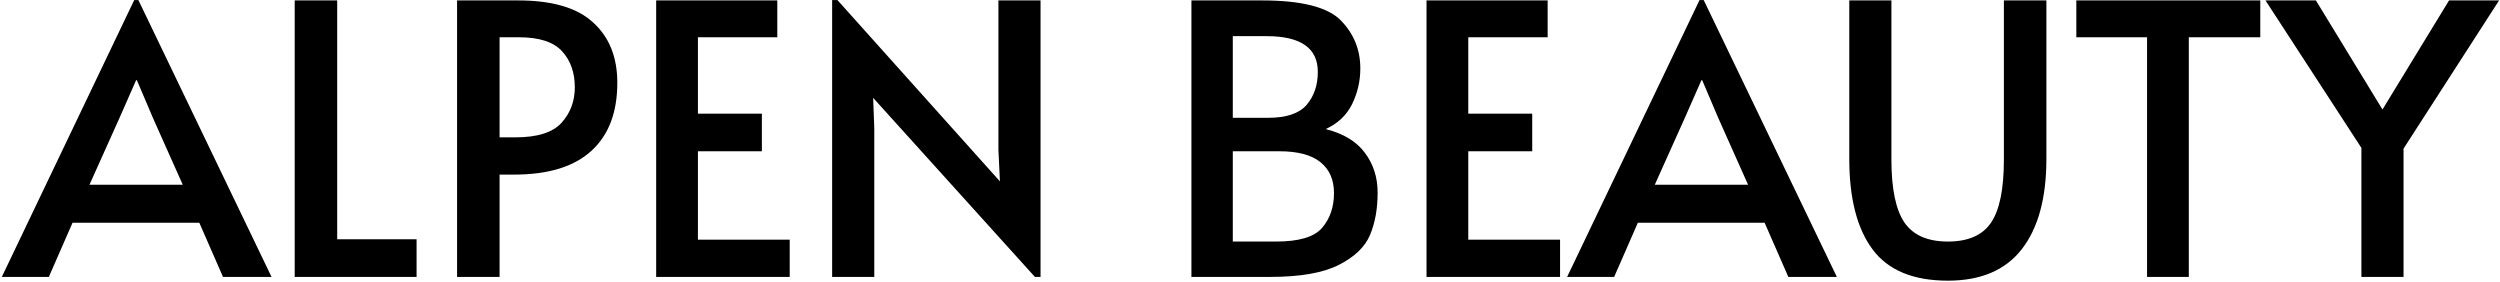 <?xml version="1.0" encoding="UTF-8"?> <svg xmlns="http://www.w3.org/2000/svg" width="957" height="108" viewBox="0 0 957 108" fill="none"> <path d="M52.968 0.016L103.944 106H85.368L76.296 85.264H27.768L18.696 106H0.696L51.384 0.016H52.968ZM45.768 45.088L34.248 70.72H69.96L58.584 45.232L52.392 30.688H52.104L45.768 45.088ZM112.81 0.16H129.082V91.6H159.466V106H112.81V0.16ZM174.966 0.16H198.294C211.446 0.16 221.046 2.992 227.094 8.656C233.238 14.224 236.31 21.904 236.31 31.696C236.31 43.024 232.998 51.712 226.374 57.76C219.75 63.808 209.91 66.832 196.854 66.832H191.238V106H174.966V0.16ZM197.286 52.576C205.734 52.576 211.638 50.704 214.998 46.96C218.358 43.216 220.038 38.704 220.038 33.424C220.038 27.76 218.406 23.152 215.142 19.6C211.878 16.048 206.406 14.272 198.726 14.272H191.238V52.576H197.286ZM251.182 0.16H297.55V14.272H267.166V43.504H291.646V57.904H267.166V91.744H302.302V106H251.182V0.16ZM334.241 37.456L334.673 48.976V106H318.545V0.016H320.561L382.769 69.424L382.193 57.328V0.16H398.321V106H396.161L334.241 37.456ZM456.076 0.16H483.004C498.172 0.16 508.252 2.704 513.244 7.792C518.236 12.88 520.732 19.024 520.732 26.224C520.732 31.024 519.676 35.584 517.564 39.904C515.452 44.128 512.092 47.296 507.484 49.408C514.3 51.136 519.292 54.16 522.46 58.48C525.724 62.8 527.356 67.888 527.356 73.744C527.356 79.888 526.396 85.264 524.476 89.872C522.556 94.48 518.572 98.32 512.524 101.392C506.476 104.464 497.74 106 486.316 106H456.076V0.16ZM485.596 45.088C492.412 45.088 497.26 43.456 500.14 40.192C503.02 36.832 504.46 32.608 504.46 27.52C504.46 18.4 497.932 13.84 484.876 13.84H471.916V45.088H485.596ZM488.476 92.464C497.212 92.464 503.068 90.736 506.044 87.28C509.116 83.728 510.652 79.264 510.652 73.888C510.652 68.8 508.924 64.864 505.468 62.08C502.012 59.296 496.78 57.904 489.772 57.904H471.916V92.464H488.476ZM546.072 0.16H592.44V14.272H562.056V43.504H586.536V57.904H562.056V91.744H597.192V106H546.072V0.16ZM652.171 0.016L703.147 106H684.571L675.499 85.264H626.971L617.899 106H599.899L650.587 0.016H652.171ZM644.971 45.088L633.451 70.72H669.163L657.787 45.232L651.595 30.688H651.307L644.971 45.088ZM745.633 107.44C732.385 107.44 722.785 103.456 716.833 95.488C710.881 87.52 707.905 75.952 707.905 60.784V0.16H724.033V61.072C724.033 72.304 725.713 80.368 729.073 85.264C732.433 90.064 737.953 92.464 745.633 92.464C753.313 92.464 758.785 90.112 762.049 85.408C765.409 80.608 767.089 72.496 767.089 61.072V0.16H783.361V60.784C783.361 75.856 780.193 87.424 773.857 95.488C767.617 103.456 758.209 107.44 745.633 107.44ZM821.892 14.272H794.82V0.16H865.236V14.272H837.876V106H821.892V14.272ZM903.947 56.608L867.227 0.16H886.523L912.011 41.92L937.499 0.16H956.651L920.075 56.896V106H903.947V56.608Z" fill="black"></path> </svg> 